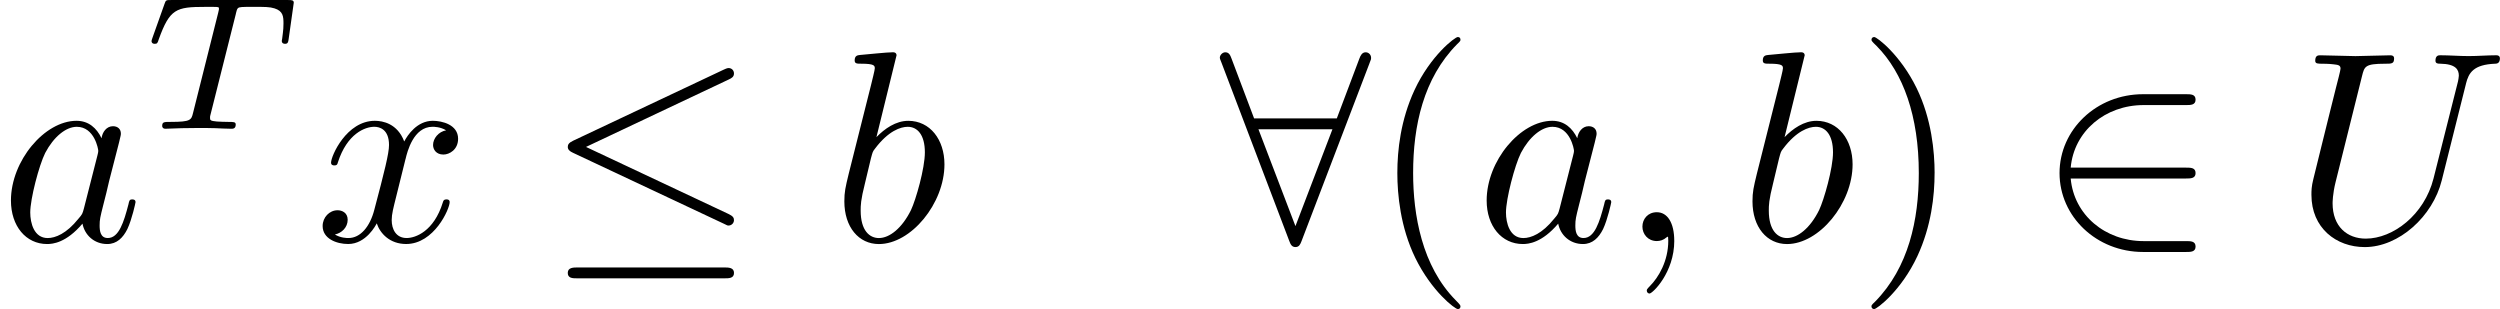 <?xml version='1.0' encoding='UTF-8'?>
<!-- This file was generated by dvisvgm 1.15.1 -->
<svg height='14.201pt' version='1.1' viewBox='61.768 53.937 91.55 11.319' width='114.867pt' xmlns='http://www.w3.org/2000/svg' xmlns:xlink='http://www.w3.org/1999/xlink'>
<defs>
<path d='m6.725 -5.918c0.11 -0.05 0.189 -0.1 0.189 -0.219c0 -0.11 -0.08 -0.199 -0.199 -0.199c-0.05 0 -0.139 0.04 -0.179 0.06l-5.509 2.6c-0.169 0.08 -0.199 0.149 -0.199 0.229c0 0.09 0.06 0.159 0.199 0.219l5.509 2.59c0.13 0.07 0.149 0.07 0.179 0.07c0.11 0 0.199 -0.09 0.199 -0.199c0 -0.09 -0.04 -0.149 -0.209 -0.229l-5.21 -2.451l5.23 -2.471zm-0.159 7.283c0.169 0 0.349 0 0.349 -0.199s-0.209 -0.199 -0.359 -0.199h-5.37c-0.149 0 -0.359 0 -0.359 0.199s0.179 0.199 0.349 0.199h5.39z' id='g0-20'/>
<path d='m5.46 -2.291c0.169 0 0.349 0 0.349 -0.199s-0.179 -0.199 -0.349 -0.199h-4.224c0.12 -1.335 1.265 -2.291 2.67 -2.291h1.554c0.169 0 0.349 0 0.349 -0.199s-0.179 -0.199 -0.349 -0.199h-1.574c-1.704 0 -3.059 1.295 -3.059 2.889s1.355 2.889 3.059 2.889h1.574c0.169 0 0.349 0 0.349 -0.199s-0.179 -0.199 -0.349 -0.199h-1.554c-1.405 0 -2.55 -0.956 -2.67 -2.291h4.224z' id='g0-50'/>
<path d='m5.489 -6.535c0.05 -0.11 0.05 -0.13 0.05 -0.179c0 -0.1 -0.08 -0.199 -0.199 -0.199c-0.13 0 -0.189 0.12 -0.229 0.229l-0.827 2.192h-3.029l-0.827 -2.192c-0.05 -0.139 -0.1 -0.229 -0.229 -0.229c-0.1 0 -0.199 0.1 -0.199 0.199c0 0.02 0 0.04 0.06 0.179l2.481 6.526c0.05 0.139 0.1 0.229 0.229 0.229c0.139 0 0.179 -0.11 0.219 -0.209l2.501 -6.545zm-4.075 2.441h2.71l-1.355 3.547l-1.355 -3.547z' id='g0-56'/>
<path d='m3.389 -4.219c0.049 -0.202 0.063 -0.223 0.216 -0.237c0.035 -0.007 0.279 -0.007 0.418 -0.007c0.425 0 0.607 0 0.781 0.056c0.314 0.098 0.328 0.3 0.328 0.551c0 0.112 0 0.202 -0.049 0.565l-0.014 0.077c0 0.07 0.049 0.105 0.119 0.105c0.105 0 0.119 -0.063 0.133 -0.174l0.188 -1.332c0 -0.098 -0.084 -0.098 -0.209 -0.098h-4.289c-0.174 0 -0.188 0 -0.237 0.146l-0.439 1.234c-0.007 0.028 -0.035 0.091 -0.035 0.126c0 0.028 0.014 0.098 0.119 0.098c0.091 0 0.105 -0.035 0.146 -0.167c0.404 -1.116 0.635 -1.186 1.695 -1.186h0.293c0.209 0 0.216 0.007 0.216 0.07c0 0.007 0 0.042 -0.028 0.146l-0.921 3.668c-0.063 0.258 -0.084 0.328 -0.816 0.328c-0.251 0 -0.314 0 -0.314 0.153c0 0.021 0.014 0.098 0.119 0.098c0.195 0 0.404 -0.021 0.6 -0.021s0.404 -0.007 0.6 -0.007s0.432 0 0.628 0.007c0.188 0.007 0.398 0.021 0.586 0.021c0.056 0 0.16 0 0.16 -0.153c0 -0.098 -0.07 -0.098 -0.286 -0.098c-0.133 0 -0.272 -0.007 -0.404 -0.014c-0.237 -0.021 -0.251 -0.049 -0.251 -0.133c0 -0.049 0 -0.063 0.028 -0.16l0.921 -3.661z' id='g2-84'/>
<path d='m3.298 2.391c0 -0.03 0 -0.05 -0.169 -0.219c-1.245 -1.255 -1.564 -3.138 -1.564 -4.663c0 -1.734 0.379 -3.467 1.604 -4.712c0.13 -0.12 0.13 -0.139 0.13 -0.169c0 -0.07 -0.04 -0.1 -0.1 -0.1c-0.1 0 -0.996 0.677 -1.584 1.943c-0.508 1.096 -0.628 2.202 -0.628 3.039c0 0.777 0.11 1.983 0.658 3.108c0.598 1.225 1.455 1.873 1.554 1.873c0.06 0 0.1 -0.03 0.1 -0.1z' id='g3-40'/>
<path d='m2.879 -2.491c0 -0.777 -0.11 -1.983 -0.658 -3.108c-0.598 -1.225 -1.455 -1.873 -1.554 -1.873c-0.06 0 -0.1 0.04 -0.1 0.1c0 0.03 0 0.05 0.189 0.229c0.976 0.986 1.544 2.57 1.544 4.653c0 1.704 -0.369 3.457 -1.604 4.712c-0.13 0.12 -0.13 0.139 -0.13 0.169c0 0.06 0.04 0.1 0.1 0.1c0.1 0 0.996 -0.677 1.584 -1.943c0.508 -1.096 0.628 -2.202 0.628 -3.039z' id='g3-41'/>
<path d='m2.022 -0.01c0 -0.658 -0.249 -1.046 -0.638 -1.046c-0.329 0 -0.528 0.249 -0.528 0.528c0 0.269 0.199 0.528 0.528 0.528c0.12 0 0.249 -0.04 0.349 -0.13c0.03 -0.02 0.04 -0.03 0.05 -0.03s0.02 0.01 0.02 0.149c0 0.737 -0.349 1.335 -0.677 1.664c-0.11 0.11 -0.11 0.13 -0.11 0.159c0 0.07 0.05 0.11 0.1 0.11c0.11 0 0.907 -0.767 0.907 -1.933z' id='g1-59'/>
<path d='m6.326 -5.758c0.1 -0.408 0.279 -0.707 1.076 -0.737c0.05 0 0.169 -0.01 0.169 -0.199c0 -0.01 0 -0.11 -0.13 -0.11c-0.329 0 -0.677 0.03 -1.016 0.03s-0.707 -0.03 -1.036 -0.03c-0.06 0 -0.179 0 -0.179 0.199c0 0.11 0.1 0.11 0.179 0.11c0.568 0.01 0.677 0.219 0.677 0.438c0 0.03 -0.02 0.179 -0.03 0.209l-0.897 3.557c-0.339 1.335 -1.484 2.202 -2.481 2.202c-0.677 0 -1.215 -0.438 -1.215 -1.295c0 -0.02 0 -0.339 0.11 -0.777l0.966 -3.875c0.09 -0.359 0.11 -0.458 0.837 -0.458c0.259 0 0.339 0 0.339 -0.199c0 -0.11 -0.11 -0.11 -0.139 -0.11c-0.279 0 -0.996 0.03 -1.275 0.03c-0.289 0 -0.996 -0.03 -1.285 -0.03c-0.08 0 -0.189 0 -0.189 0.199c0 0.11 0.09 0.11 0.279 0.11c0.02 0 0.209 0 0.379 0.02c0.179 0.02 0.269 0.03 0.269 0.159c0 0.06 -0.11 0.478 -0.169 0.707l-0.219 0.877c-0.09 0.389 -0.568 2.271 -0.608 2.461c-0.07 0.279 -0.07 0.428 -0.07 0.578c0 1.215 0.907 1.913 1.953 1.913c1.255 0 2.491 -1.126 2.819 -2.441l0.887 -3.537z' id='g1-85'/>
<path d='m3.716 -3.766c-0.179 -0.369 -0.468 -0.638 -0.917 -0.638c-1.166 0 -2.401 1.465 -2.401 2.919c0 0.936 0.548 1.594 1.325 1.594c0.199 0 0.697 -0.04 1.295 -0.747c0.08 0.418 0.428 0.747 0.907 0.747c0.349 0 0.578 -0.229 0.737 -0.548c0.169 -0.359 0.299 -0.966 0.299 -0.986c0 -0.1 -0.09 -0.1 -0.12 -0.1c-0.1 0 -0.11 0.04 -0.139 0.179c-0.169 0.648 -0.349 1.235 -0.757 1.235c-0.269 0 -0.299 -0.259 -0.299 -0.458c0 -0.219 0.02 -0.299 0.13 -0.737c0.11 -0.418 0.13 -0.518 0.219 -0.897l0.359 -1.395c0.07 -0.279 0.07 -0.299 0.07 -0.339c0 -0.169 -0.12 -0.269 -0.289 -0.269c-0.239 0 -0.389 0.219 -0.418 0.438zm-0.648 2.58c-0.05 0.179 -0.05 0.199 -0.199 0.369c-0.438 0.548 -0.847 0.707 -1.126 0.707c-0.498 0 -0.638 -0.548 -0.638 -0.936c0 -0.498 0.319 -1.724 0.548 -2.182c0.309 -0.588 0.757 -0.956 1.156 -0.956c0.648 0 0.787 0.817 0.787 0.877s-0.02 0.12 -0.03 0.169l-0.498 1.953z' id='g1-97'/>
<path d='m2.381 -6.804c0 -0.01 0 -0.11 -0.13 -0.11c-0.229 0 -0.956 0.08 -1.215 0.1c-0.08 0.01 -0.189 0.02 -0.189 0.199c0 0.12 0.09 0.12 0.239 0.12c0.478 0 0.498 0.07 0.498 0.169c0 0.07 -0.09 0.408 -0.139 0.618l-0.817 3.248c-0.12 0.498 -0.159 0.658 -0.159 1.006c0 0.946 0.528 1.564 1.265 1.564c1.176 0 2.401 -1.484 2.401 -2.919c0 -0.907 -0.528 -1.594 -1.325 -1.594c-0.458 0 -0.867 0.289 -1.166 0.598l0.737 -2.999zm-0.936 3.766c0.06 -0.219 0.06 -0.239 0.149 -0.349c0.488 -0.648 0.936 -0.797 1.196 -0.797c0.359 0 0.628 0.299 0.628 0.936c0 0.588 -0.329 1.734 -0.508 2.112c-0.329 0.667 -0.787 1.026 -1.176 1.026c-0.339 0 -0.667 -0.269 -0.667 -1.006c0 -0.189 0 -0.379 0.159 -1.006l0.219 -0.917z' id='g1-98'/>
<path d='m3.328 -3.009c0.06 -0.259 0.289 -1.176 0.986 -1.176c0.05 0 0.289 0 0.498 0.13c-0.279 0.05 -0.478 0.299 -0.478 0.538c0 0.159 0.11 0.349 0.379 0.349c0.219 0 0.538 -0.179 0.538 -0.578c0 -0.518 -0.588 -0.658 -0.927 -0.658c-0.578 0 -0.927 0.528 -1.046 0.757c-0.249 -0.658 -0.787 -0.757 -1.076 -0.757c-1.036 0 -1.604 1.285 -1.604 1.534c0 0.1 0.1 0.1 0.12 0.1c0.08 0 0.11 -0.02 0.13 -0.11c0.339 -1.056 0.996 -1.305 1.335 -1.305c0.189 0 0.538 0.09 0.538 0.667c0 0.309 -0.169 0.976 -0.538 2.371c-0.159 0.618 -0.508 1.036 -0.946 1.036c-0.06 0 -0.289 0 -0.498 -0.13c0.249 -0.05 0.468 -0.259 0.468 -0.538c0 -0.269 -0.219 -0.349 -0.369 -0.349c-0.299 0 -0.548 0.259 -0.548 0.578c0 0.458 0.498 0.658 0.936 0.658c0.658 0 1.016 -0.697 1.046 -0.757c0.12 0.369 0.478 0.757 1.076 0.757c1.026 0 1.594 -1.285 1.594 -1.534c0 -0.1 -0.09 -0.1 -0.12 -0.1c-0.09 0 -0.11 0.04 -0.13 0.11c-0.329 1.066 -1.006 1.305 -1.325 1.305c-0.389 0 -0.548 -0.319 -0.548 -0.658c0 -0.219 0.06 -0.438 0.169 -0.877l0.339 -1.365z' id='g1-120'/>
</defs>
<g id='page1'>
<use x='61.768' xlink:href='#g1-97' y='62.765'/>
<use x='67.015' xlink:href='#g2-84' y='58.651'/>
<use x='73.291' xlink:href='#g1-120' y='62.765'/>
<use x='81.731' xlink:href='#g0-20' y='62.765'/>
<use x='92.218' xlink:href='#g1-98' y='62.765'/>
<use x='106.438' xlink:href='#g0-56' y='62.765'/>
<use x='111.952' xlink:href='#g3-40' y='62.765'/>
<use x='115.812' xlink:href='#g1-97' y='62.765'/>
<use x='121.058' xlink:href='#g1-59' y='62.765'/>
<use x='125.476' xlink:href='#g1-98' y='62.765'/>
<use x='129.736' xlink:href='#g3-41' y='62.765'/>
<use x='136.363' xlink:href='#g0-50' y='62.765'/>
<use x='145.747' xlink:href='#g1-85' y='62.765'/>
</g>
</svg>
